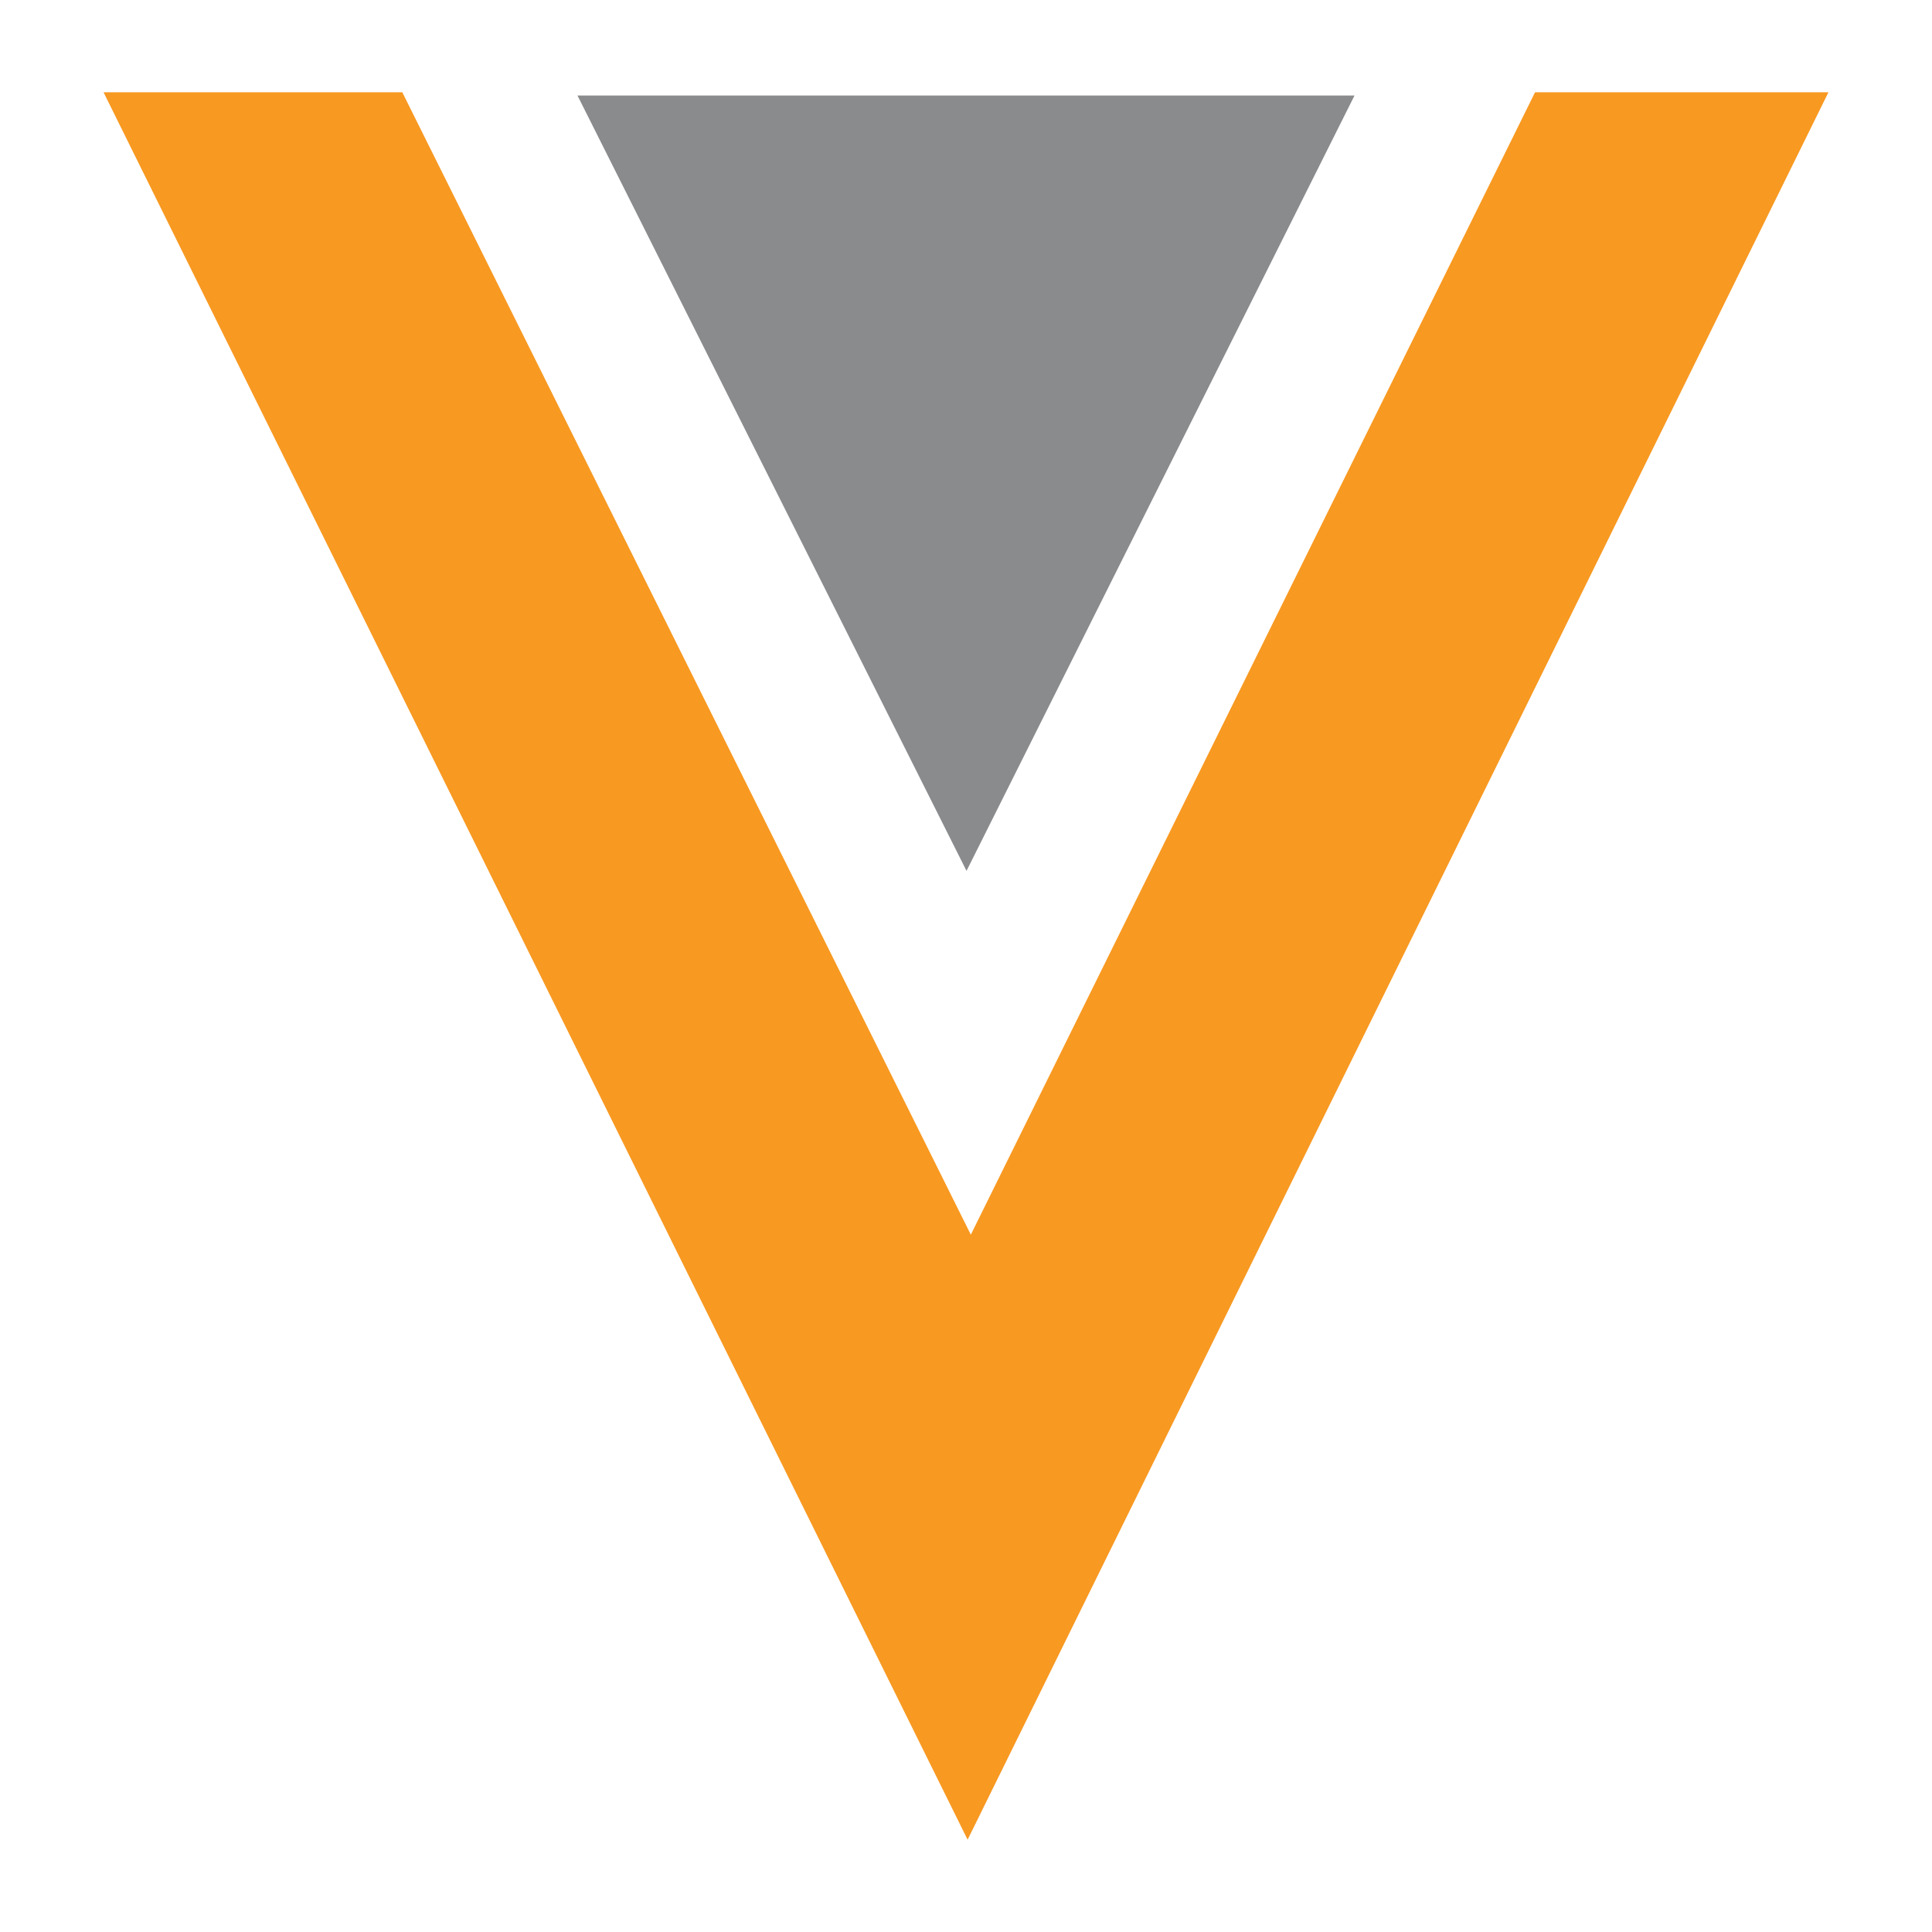 <svg id="Layer_1" data-name="Layer 1" xmlns="http://www.w3.org/2000/svg" viewBox="0 0 300 300"><defs><style>.cls-1{fill:#f89921;}.cls-2{fill:#898b8d;}</style></defs><polygon class="cls-1" points="16.08 14.33 62.47 14.33 150.75 191.72 238.36 14.33 283.92 14.33 150.25 285.67 16.08 14.33"/><path class="cls-2" d="M89.67,14.83l60.41,120.4,60.25-120.4H89.67"/></svg>